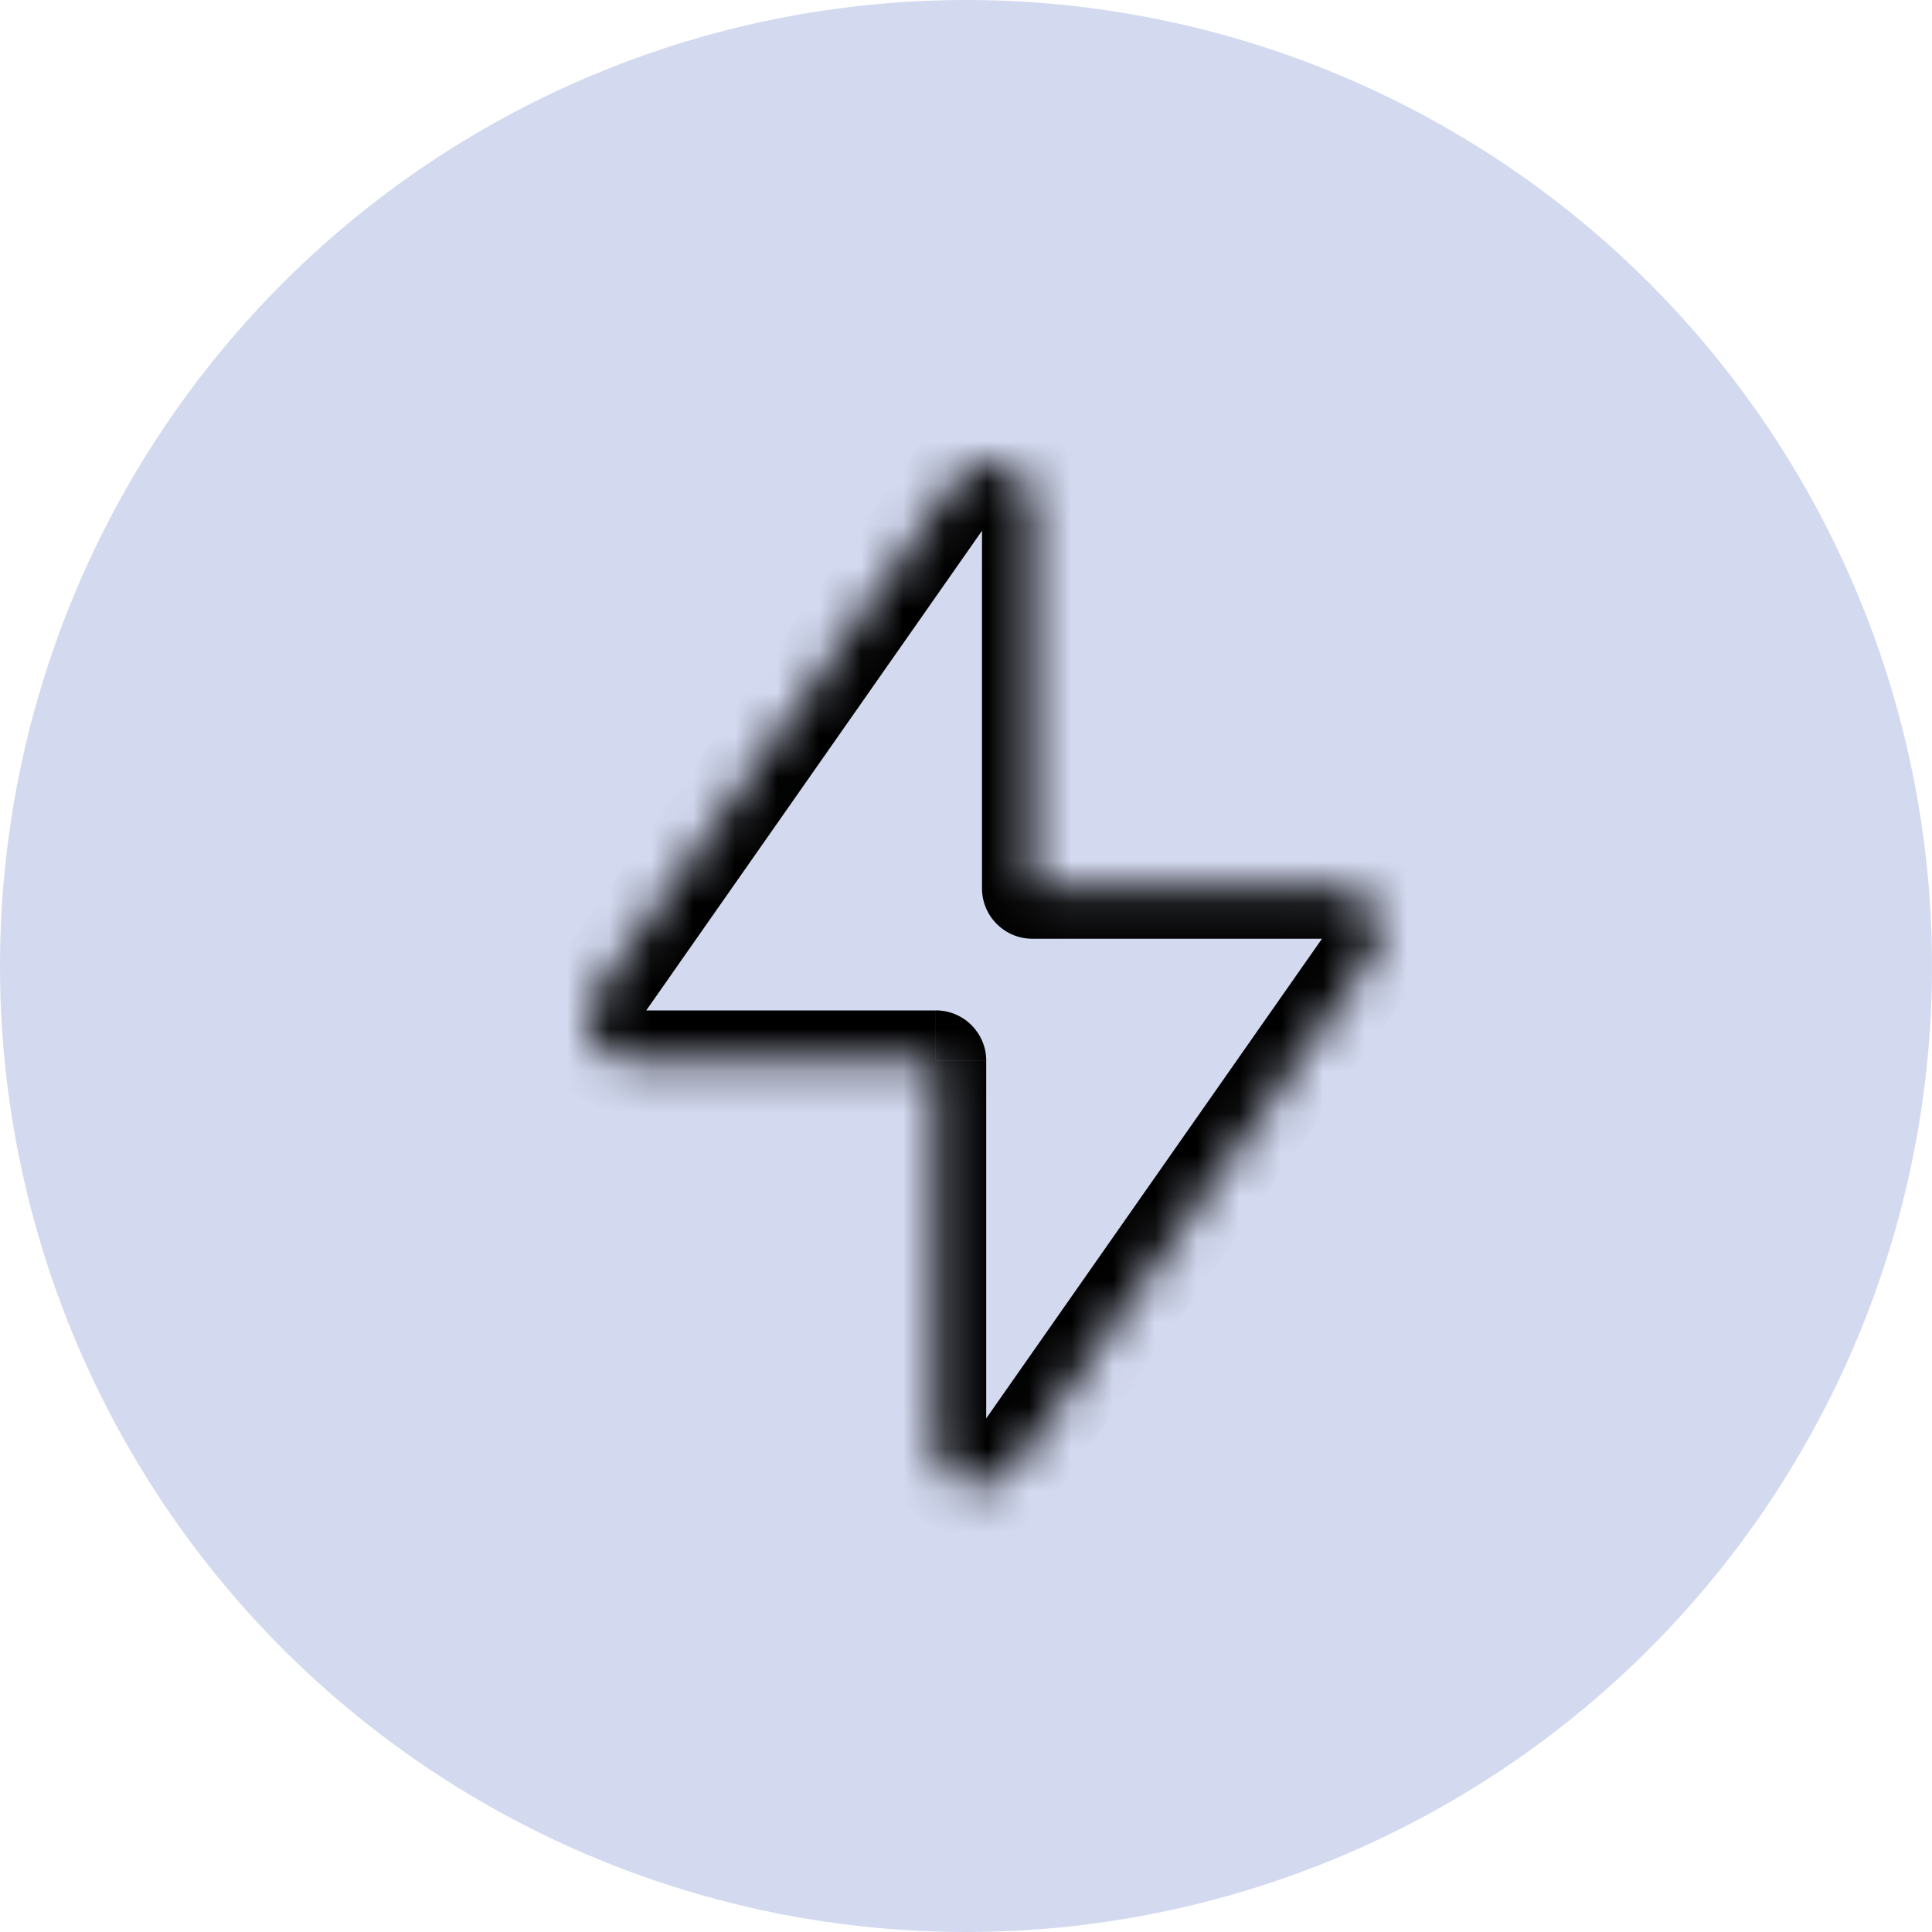 <svg fill="none" height="46" viewBox="0 0 46 46" width="46" xmlns="http://www.w3.org/2000/svg" xmlns:xlink="http://www.w3.org/1999/xlink"><mask id="a" fill="#fff"><path clip-rule="evenodd" d="m24.581 12.002c0-.978-1.259-1.374-1.819-.574l-8.579 12.256c-.464.663.01 1.573.819 1.573h7.279v9.149c0 .978 1.258 1.374 1.819.573l8.579-12.256c.464-.663-.01-1.573-.819-1.573h-7.279z" fill="#fff" fill-rule="evenodd"/></mask><circle cx="23" cy="23" fill="#d3d9ef" r="23"/><path clip-rule="evenodd" d="m24.581 12.002c0-.978-1.259-1.374-1.819-.574l-8.579 12.256c-.464.663.01 1.573.819 1.573h7.279v9.149c0 .978 1.258 1.374 1.819.573l8.579-12.256c.464-.663-.01-1.573-.819-1.573h-7.279z" fill="#d3d9ef" fill-rule="evenodd"/><path d="m22.762 11.428-.983-.688zm-8.579 12.256-.983-.688zm8.099 1.573h1.2c0-.663-.537-1.2-1.2-1.2zm1.819 9.723-.983-.688zm8.579-12.256.983.688zm-8.099-1.573h-1.2c0 .663.537 1.2 1.2 1.2zm-.836-9.034c-.014.02-.053.056-.112.074-.049.015-.087.01-.112.002-.025-.008-.059-.026-.091-.067-.037-.048-.049-.1-.049-.124h2.4c0-2.151-2.769-3.024-4.002-1.262zm-8.579 12.256 8.579-12.256-1.966-1.376-8.579 12.256zm-.164-.315c.162 0 .257.182.164.315l-1.966-1.376c-1.021 1.458.022 3.462 1.802 3.462zm7.279 0h-7.279v2.4h7.279zm1.2 10.349v-9.149h-2.4v9.149zm-.364-.115c.014-.02.053-.056.112-.074.049-.015.088-.01.113-.002.025.008.059.026.091.067.037.048.049.1.049.124h-2.4c0 2.151 2.769 3.024 4.002 1.262zm8.579-12.256-8.579 12.256 1.966 1.376 8.579-12.256zm.164.315c-.162 0-.257-.182-.164-.315l1.966 1.376c1.021-1.458-.022-3.462-1.802-3.462zm-7.279 0h7.279v-2.4h-7.279zm-1.2-10.349v9.149h2.4v-9.149z" fill="#000" mask="url(#a)"/></svg>